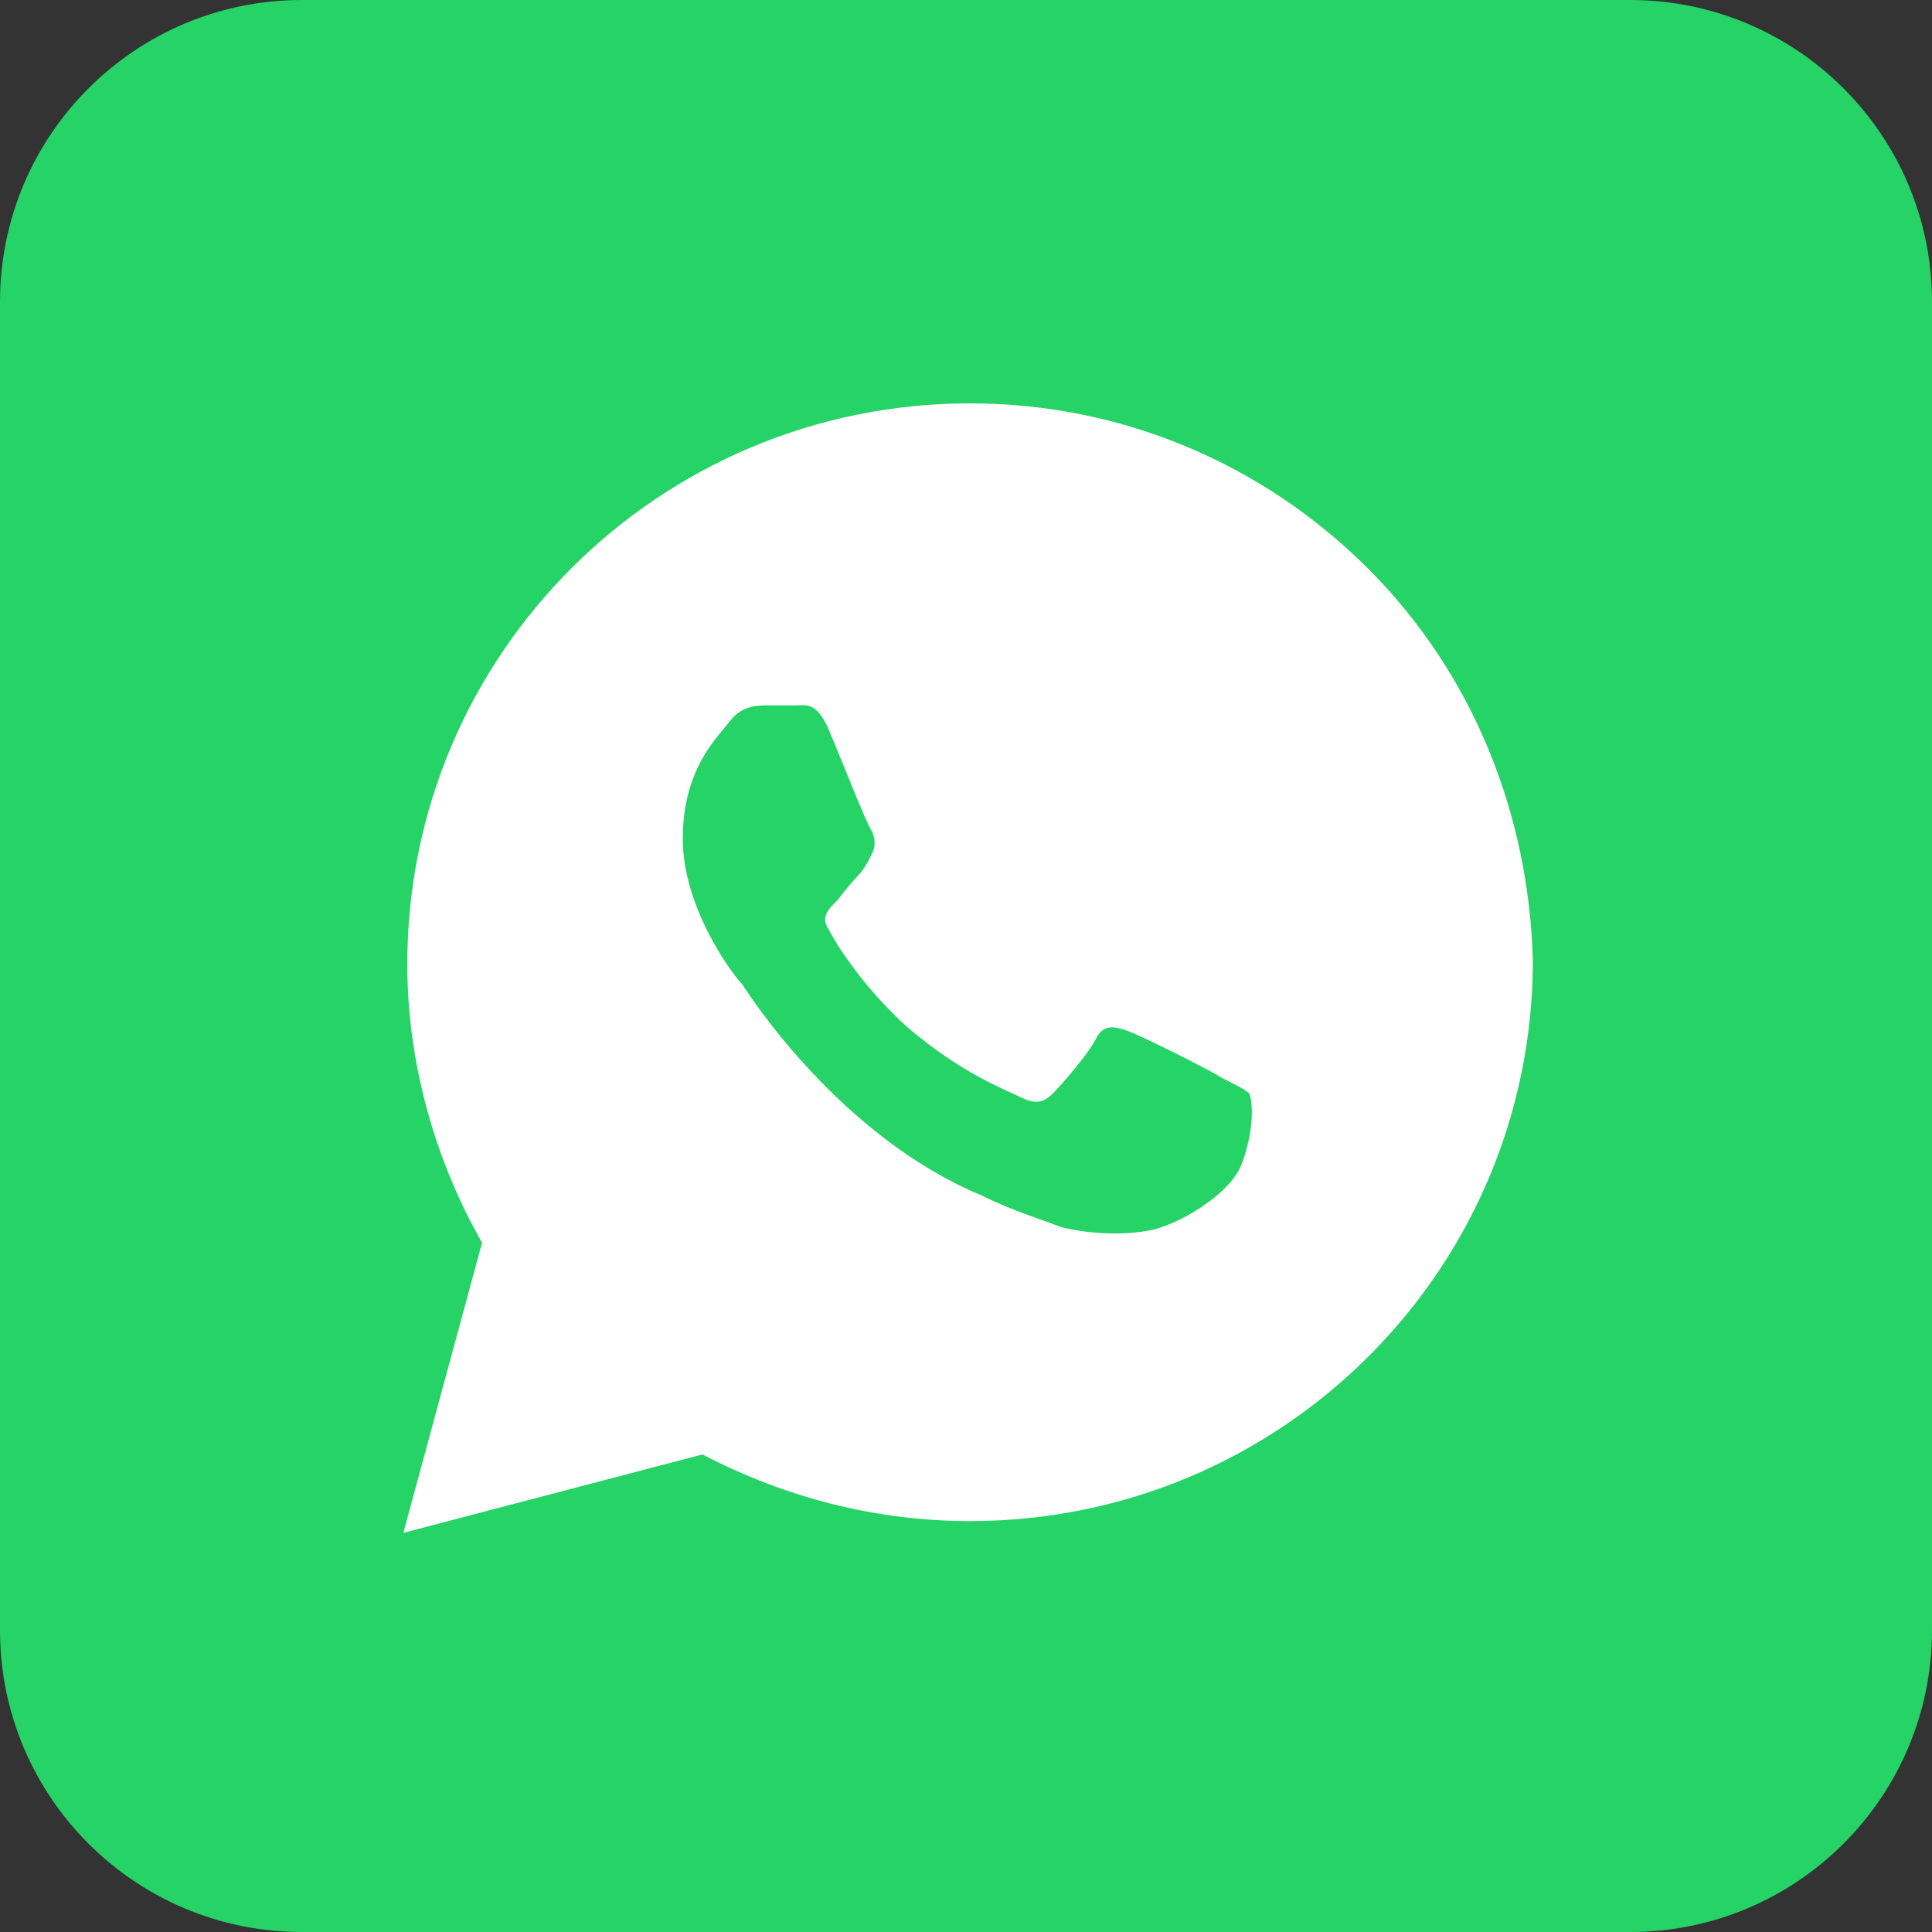 <svg width="32" height="32" viewBox="0 0 32 32" fill="none" xmlns="http://www.w3.org/2000/svg">
    <rect x="0" y="0" width="32" height="32" fill="#333333" stroke="none"/>
    <path d="M27 0H5C2.239 0 0 2.239 0 5V27C0 29.761 2.239 32 5 32H27C29.761 32 32 29.761 32 27V5C32 2.239 29.761 0 27 0Z"
          fill="#25D366"/>
    <path d="M22.651 9.409C20.891 7.655 18.544 6.681 16.067 6.681C10.918 6.681 6.746 10.838 6.746 15.97C6.746 17.594 7.203 19.218 7.985 20.582L6.681 25.389L11.635 24.09C13.004 24.804 14.503 25.194 16.067 25.194C21.217 25.194 25.389 21.037 25.389 15.905C25.323 13.502 24.411 11.163 22.651 9.409ZM20.565 19.283C20.369 19.802 19.457 20.322 19.001 20.387C18.61 20.452 18.088 20.452 17.567 20.322C17.241 20.192 16.785 20.062 16.263 19.802C13.916 18.828 12.417 16.49 12.287 16.295C12.156 16.165 11.309 15.06 11.309 13.891C11.309 12.722 11.896 12.202 12.091 11.943C12.287 11.683 12.548 11.683 12.743 11.683C12.873 11.683 13.069 11.683 13.199 11.683C13.33 11.683 13.525 11.618 13.721 12.072C13.916 12.527 14.373 13.696 14.438 13.761C14.503 13.891 14.503 14.021 14.438 14.151C14.373 14.281 14.307 14.411 14.177 14.541C14.047 14.671 13.916 14.866 13.851 14.931C13.721 15.06 13.591 15.19 13.721 15.385C13.851 15.645 14.307 16.36 15.024 17.009C15.937 17.789 16.654 18.049 16.915 18.178C17.176 18.308 17.306 18.243 17.436 18.113C17.567 17.984 18.023 17.464 18.153 17.204C18.284 16.944 18.479 17.009 18.675 17.074C18.87 17.139 20.044 17.724 20.239 17.854C20.5 17.984 20.63 18.049 20.695 18.113C20.761 18.308 20.761 18.763 20.565 19.283Z"
          fill="white"/>
</svg>
